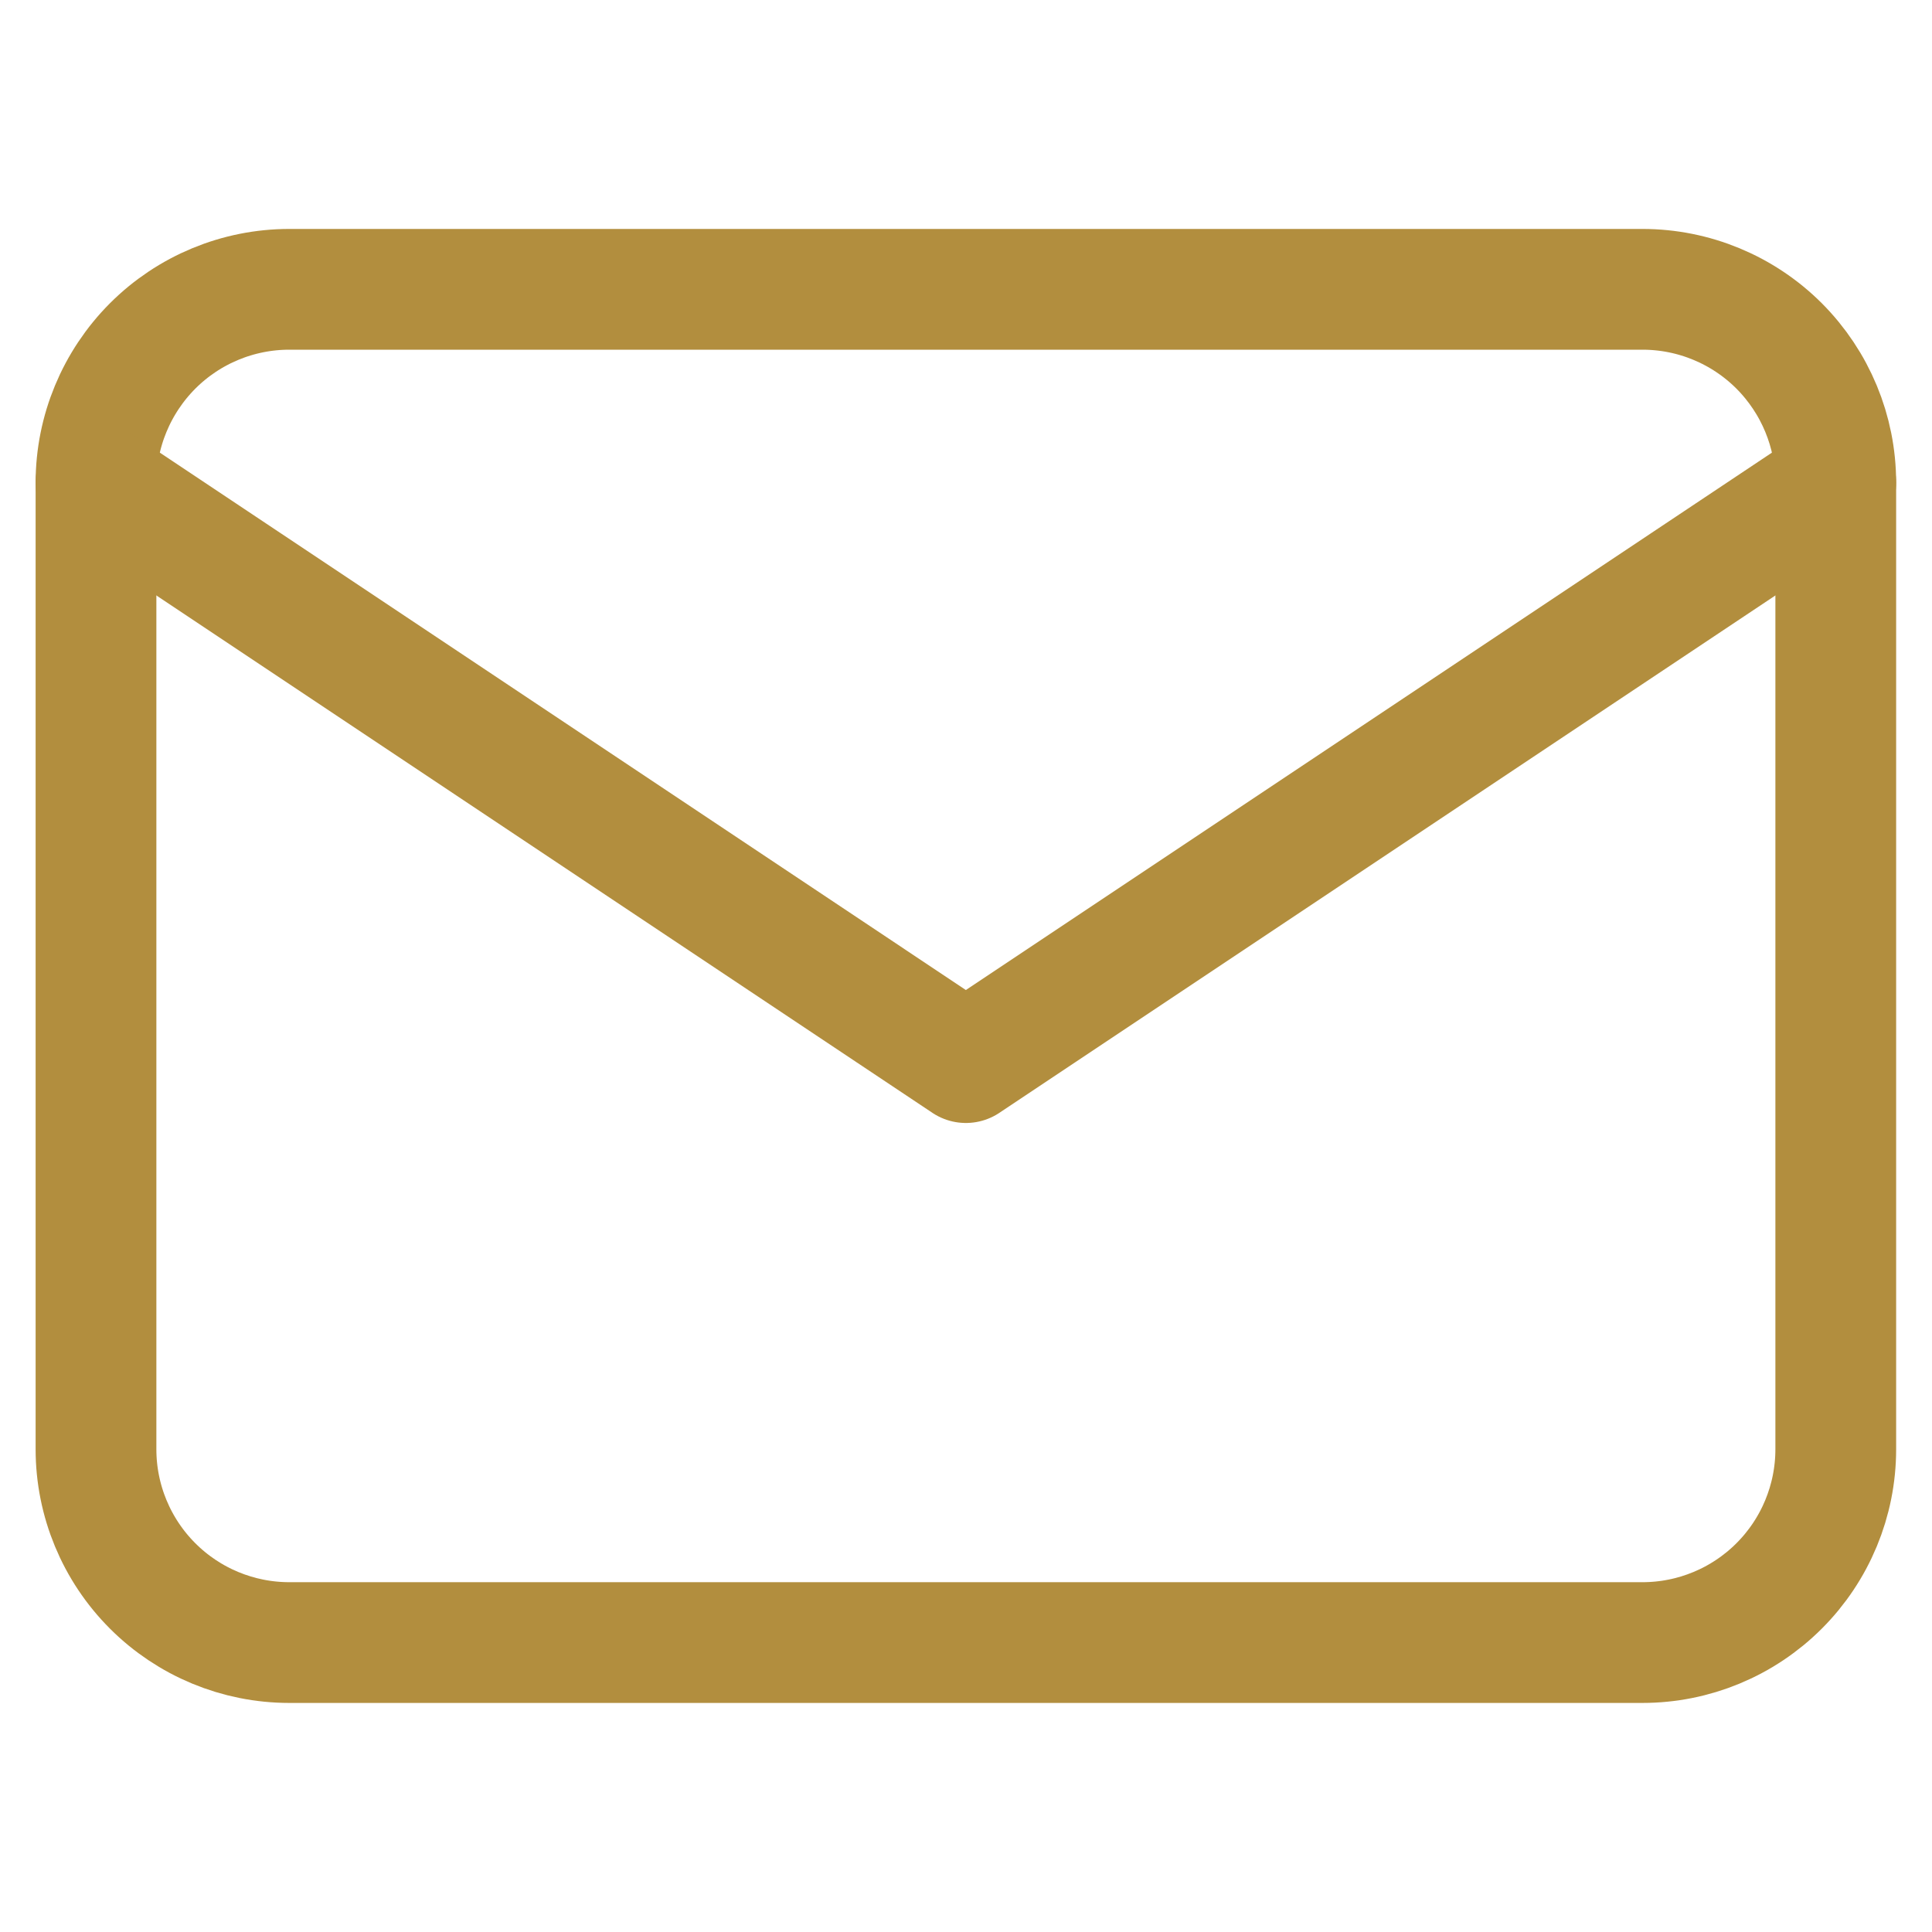 <?xml version="1.0" encoding="UTF-8"?> <svg xmlns="http://www.w3.org/2000/svg" width="16" height="16" viewBox="0 0 16 16" fill="none"><g clip-path="url(#clip0_274_56)"><path d="M0.795 3.997C0.795 3.573 0.964 3.166 1.264 2.865C1.564 2.565 1.971 2.396 2.396 2.396H13.602C14.027 2.396 14.434 2.565 14.734 2.865C15.034 3.166 15.203 3.573 15.203 3.997V12.002C15.203 12.427 15.034 12.834 14.734 13.134C14.434 13.434 14.027 13.603 13.602 13.603H2.396C1.971 13.603 1.564 13.434 1.264 13.134C0.964 12.834 0.795 12.427 0.795 12.002V3.997Z" stroke="#B28E3E" stroke-linecap="round" stroke-linejoin="round"></path><path d="M0.795 3.997L7.999 8.8L15.203 3.997" stroke="#B28E3E" stroke-linecap="round" stroke-linejoin="round"></path></g><defs><clipPath id="clip0_274_56"><rect width="16" height="16" fill="white"></rect></clipPath></defs></svg> 